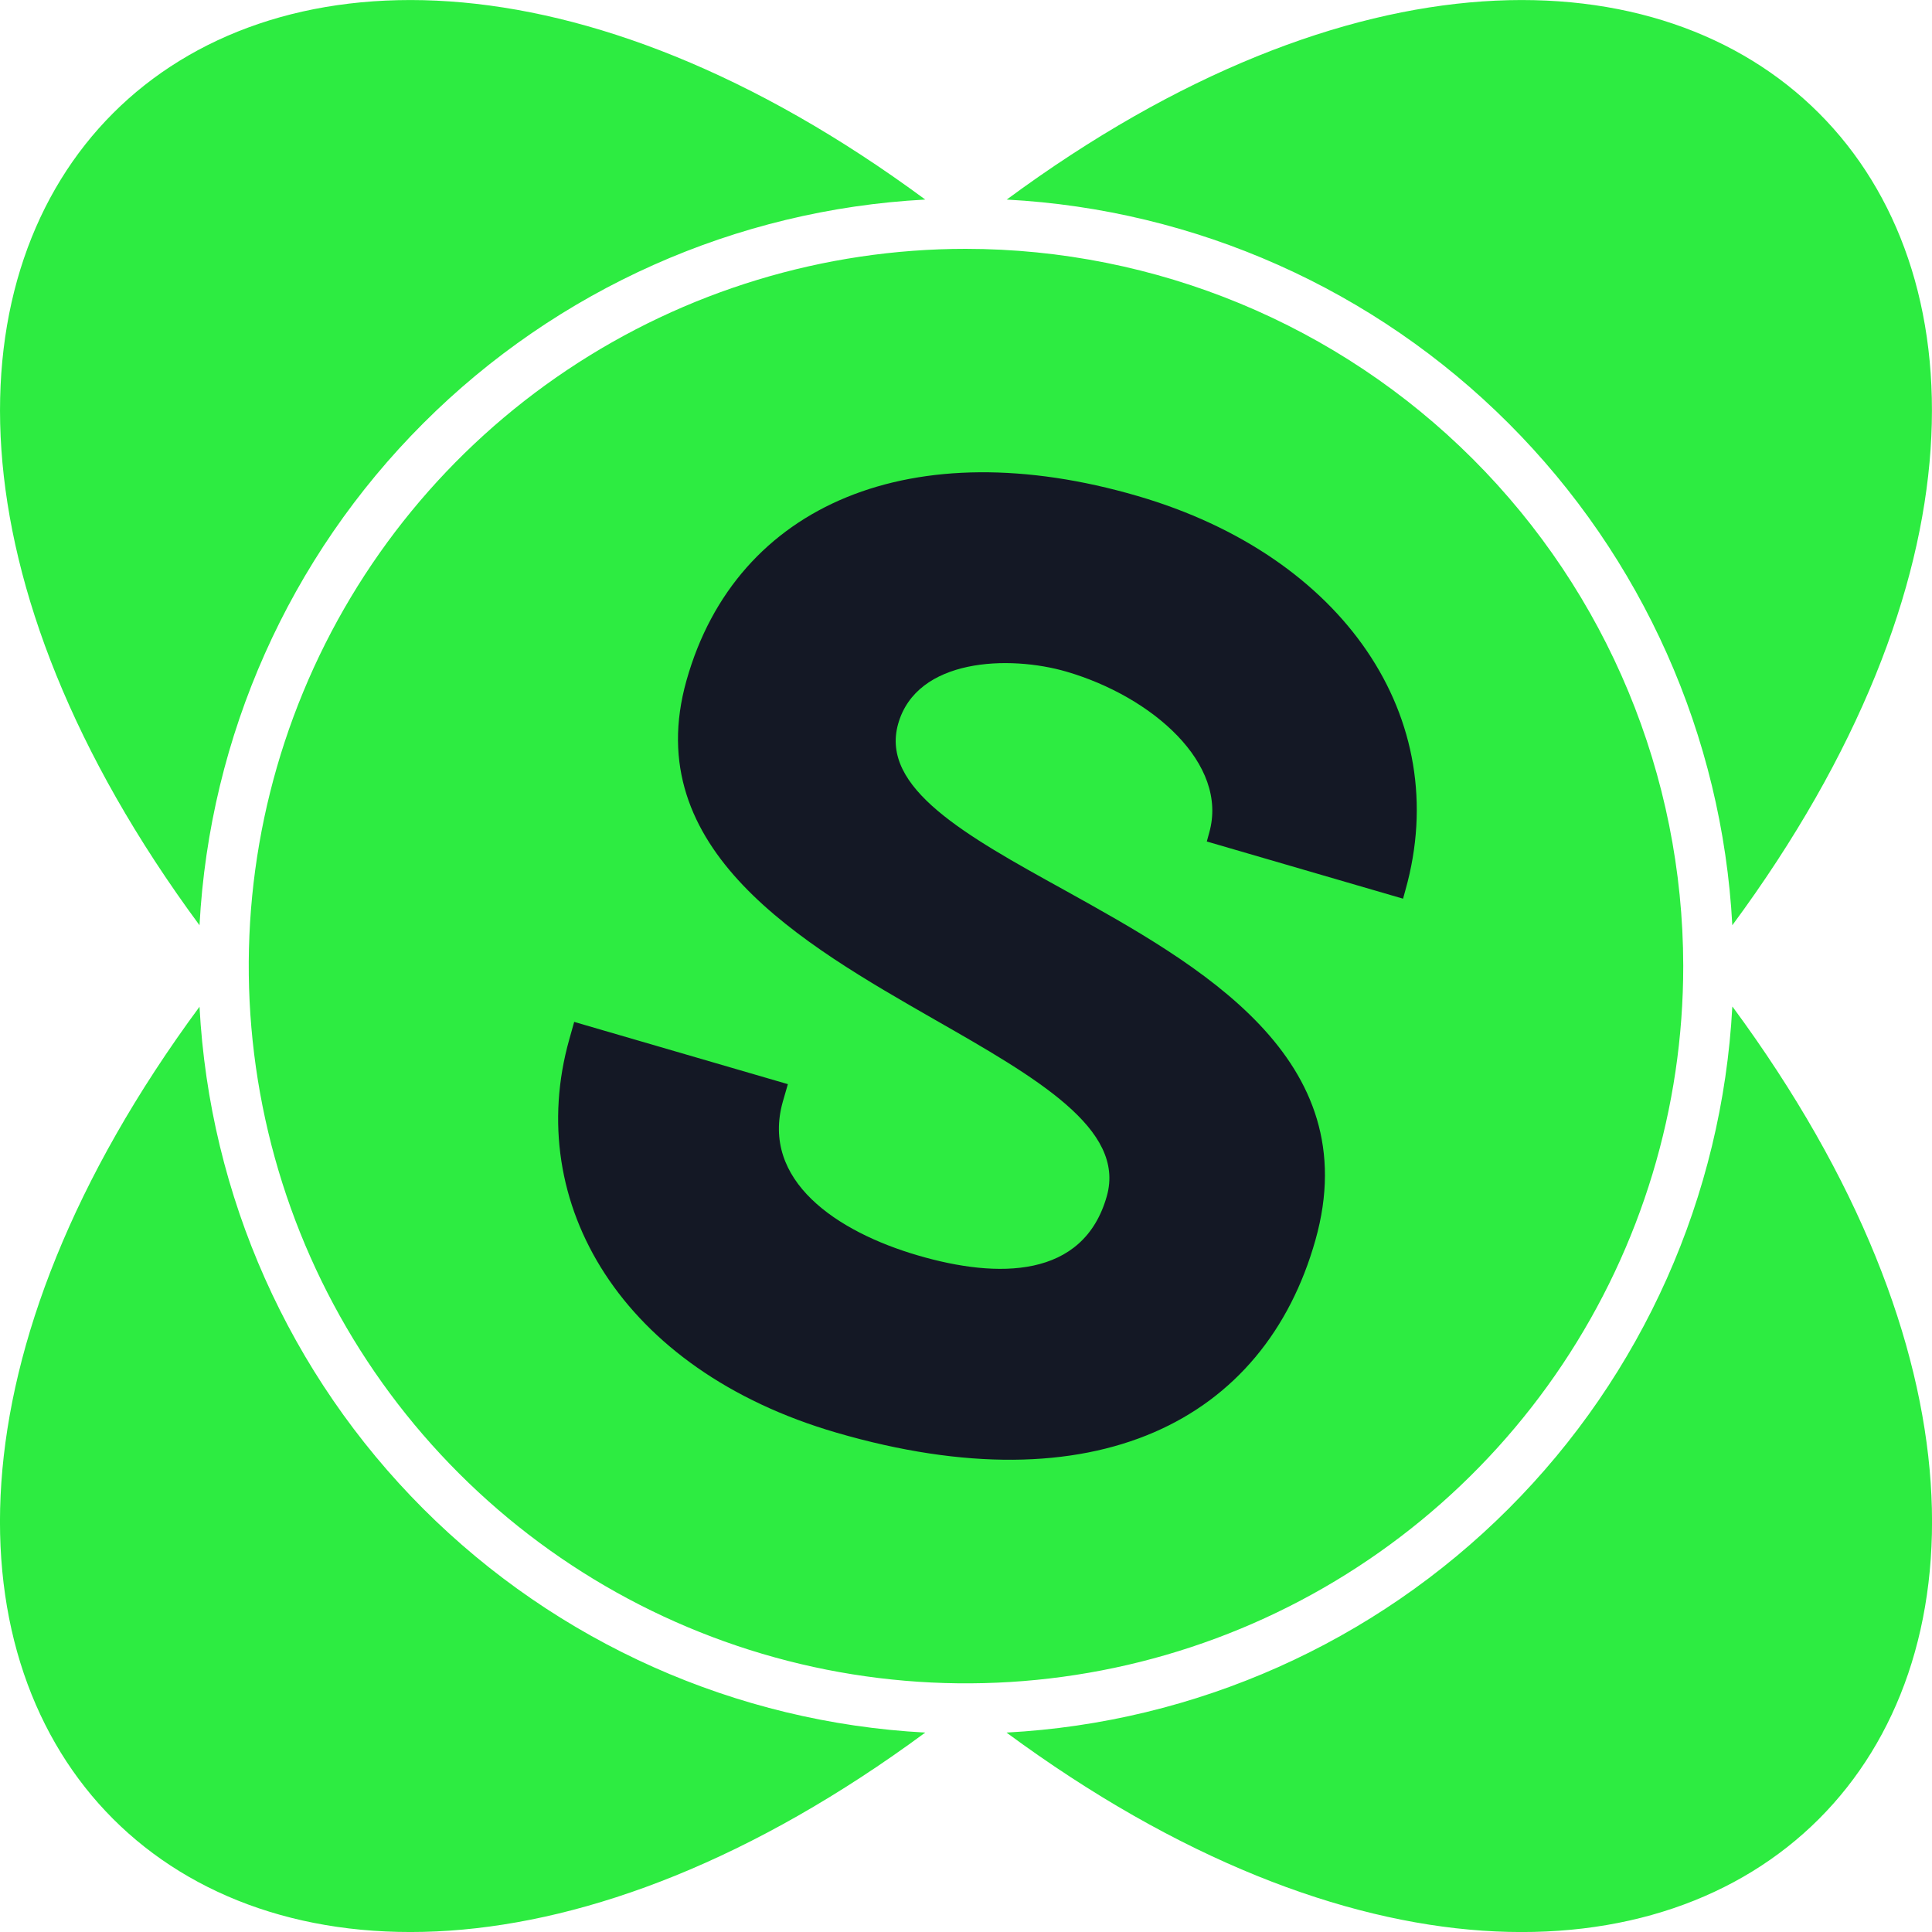 <?xml version="1.0" encoding="UTF-8"?> <svg xmlns="http://www.w3.org/2000/svg" width="45" height="45" viewBox="0 0 45 45" fill="none"> <g clip-path="url(#clip0_439_986)"> <path d="M21.551 40.355C5.494 52.2 -7.202 39.508 4.647 23.449C4.882 27.856 6.738 32.021 9.858 35.142C12.979 38.263 17.144 40.12 21.551 40.355ZM4.647 21.551C4.882 17.144 6.738 12.979 9.859 9.859C12.979 6.738 17.144 4.882 21.551 4.648C5.494 -7.2 -7.2 5.495 4.647 21.551ZM22.494 5.796C19.19 5.797 15.96 6.778 13.213 8.615C10.467 10.451 8.326 13.061 7.063 16.115C5.8 19.168 5.47 22.527 6.116 25.768C6.762 29.008 8.354 31.985 10.692 34.32C13.029 36.656 16.007 38.245 19.248 38.889C22.489 39.532 25.848 39.2 28.9 37.934C31.952 36.668 34.56 34.526 36.395 31.777C38.23 29.029 39.208 25.799 39.206 22.494C39.2 18.065 37.436 13.82 34.303 10.689C31.17 7.559 26.923 5.799 22.494 5.796ZM23.443 4.648C27.85 4.882 32.015 6.738 35.136 9.859C38.257 12.979 40.114 17.144 40.349 21.551C52.2 5.495 39.511 -7.2 23.449 4.648H23.443ZM40.349 23.449C40.114 27.856 38.258 32.021 35.136 35.142C32.015 38.263 27.85 40.12 23.443 40.355C39.511 52.2 52.2 39.511 40.355 23.449H40.349ZM22.494 5.796C19.19 5.797 15.96 6.778 13.213 8.615C10.467 10.451 8.326 13.061 7.063 16.115C5.8 19.168 5.47 22.527 6.116 25.768C6.762 29.008 8.354 31.985 10.692 34.32C13.029 36.656 16.007 38.245 19.248 38.889C22.489 39.532 25.848 39.2 28.9 37.934C31.952 36.668 34.56 34.526 36.395 31.777C38.23 29.029 39.208 25.799 39.206 22.494C39.2 18.065 37.436 13.82 34.303 10.689C31.17 7.559 26.923 5.799 22.494 5.796Z" fill="#2DEC41"></path> <path fill-rule="evenodd" clip-rule="evenodd" d="M32.736 20.728L32.68 20.932L28.109 19.6L28.165 19.395C28.621 17.786 26.837 16.227 24.84 15.644C23.508 15.256 21.351 15.325 20.919 16.862C20.499 18.354 22.487 19.458 24.792 20.731C27.931 22.476 31.837 24.639 30.639 28.883C29.452 33.095 25.505 35.123 19.481 33.369C14.472 31.91 12.188 28.017 13.259 24.211L13.374 23.802L18.351 25.252L18.233 25.661C17.718 27.49 19.478 28.688 21.39 29.244C23.233 29.783 25.236 29.789 25.78 27.86C26.221 26.296 24.156 25.111 21.759 23.742C18.694 21.985 14.874 19.804 15.99 15.848C17.153 11.718 21.277 10.03 26.494 11.552C31.296 12.951 33.864 16.727 32.736 20.728Z" fill="#141825"></path> </g> <defs> <clipPath id="clip0_439_986"> <rect width="45" height="45" fill="white"></rect> </clipPath> </defs> </svg> 